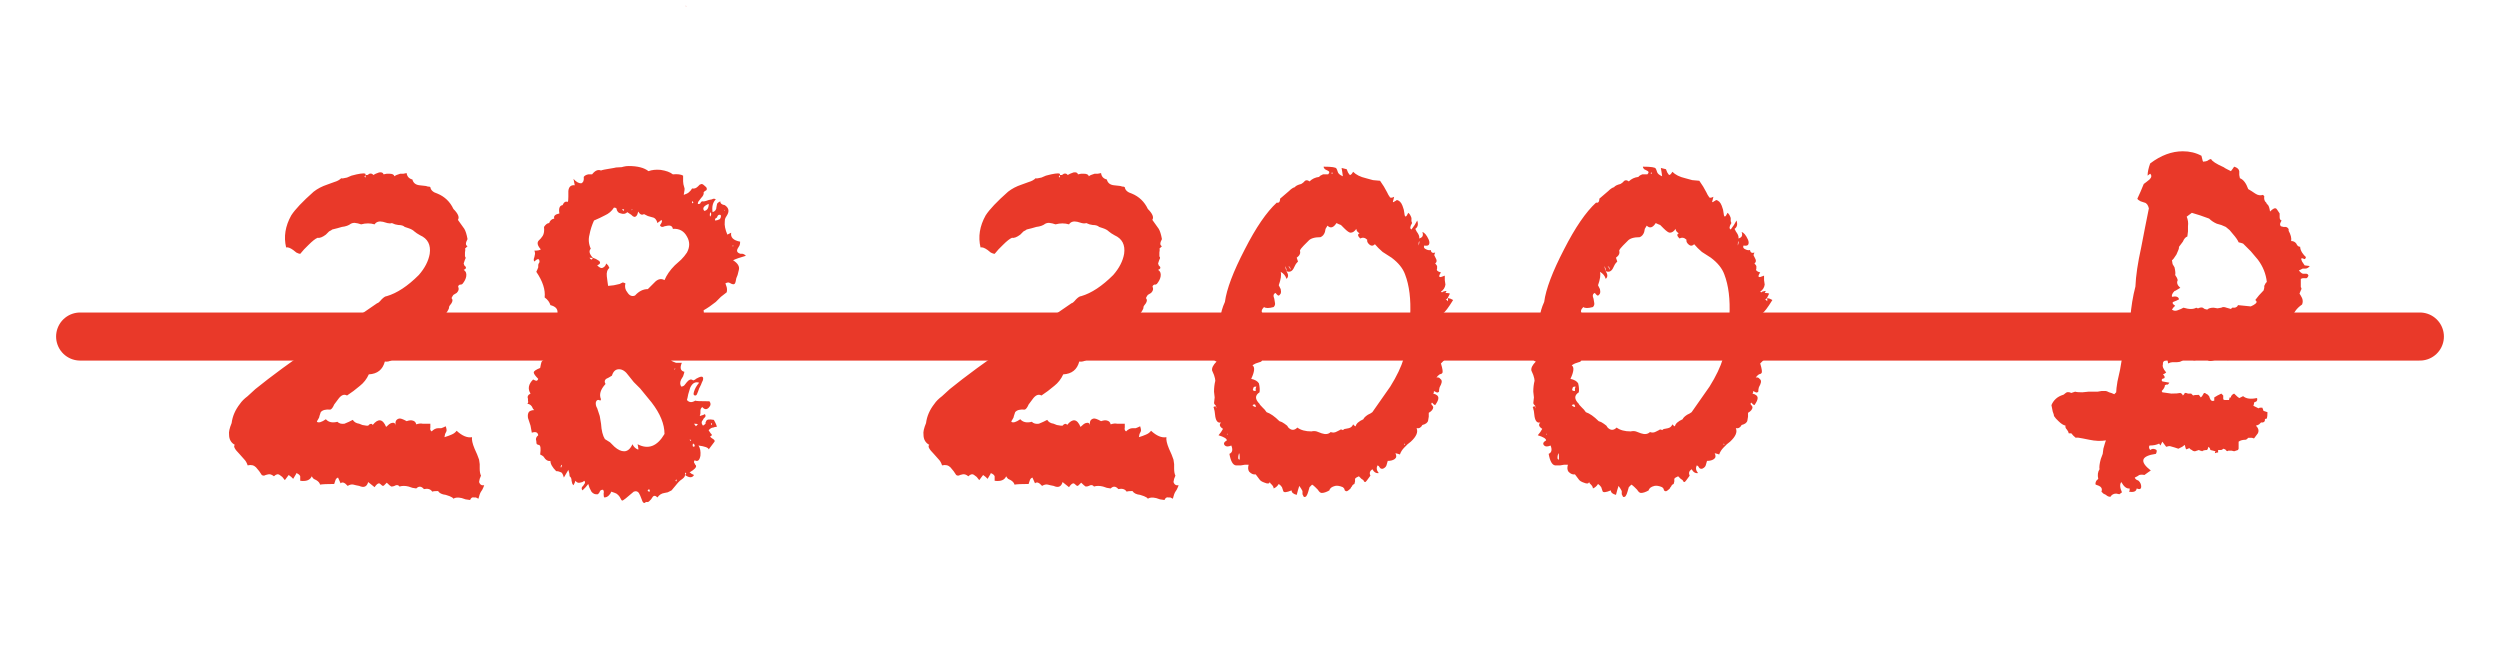 <?xml version="1.0" encoding="UTF-8"?> <svg xmlns="http://www.w3.org/2000/svg" width="156" height="41" viewBox="0 0 156 41" fill="none"><path d="M14.294 27.12C14.268 26.96 14.321 26.72 14.454 26.4C14.508 25.973 14.681 25.573 14.974 25.2C15.081 25.04 15.241 24.88 15.454 24.72L15.934 24.28C16.921 23.48 18.174 22.56 19.694 21.52L21.614 20.24C22.361 19.733 23.001 19.293 23.534 18.92C23.588 18.92 23.681 18.84 23.814 18.68C23.948 18.547 24.054 18.48 24.134 18.48C24.774 18.293 25.441 17.853 26.134 17.16C26.508 16.733 26.734 16.293 26.814 15.84C26.894 15.28 26.694 14.893 26.214 14.68L26.014 14.56L25.854 14.44C25.774 14.36 25.654 14.293 25.494 14.24L25.374 14.2L25.254 14.16C25.174 14.08 25.041 14.04 24.854 14.04L24.654 14L24.454 13.92C24.374 13.947 24.281 13.947 24.174 13.92L23.894 13.84C23.654 13.787 23.481 13.84 23.374 14C23.108 13.92 22.828 13.92 22.534 14C22.374 13.947 22.268 13.92 22.214 13.92C22.108 13.893 22.001 13.907 21.894 13.96C21.761 14.067 21.574 14.133 21.334 14.16L21.054 14.24L20.734 14.32C20.708 14.347 20.641 14.387 20.534 14.44L20.334 14.64C20.121 14.8 19.948 14.867 19.814 14.84C19.681 14.893 19.494 15.04 19.254 15.28L18.974 15.56L18.734 15.84C18.681 15.84 18.601 15.813 18.494 15.76L18.294 15.6C18.108 15.467 17.961 15.413 17.854 15.44C17.694 14.773 17.801 14.107 18.174 13.44C18.414 13.067 18.881 12.573 19.574 11.96C19.814 11.773 20.094 11.627 20.414 11.52L20.854 11.36C21.041 11.307 21.188 11.227 21.294 11.12C21.321 11.147 21.441 11.133 21.654 11.08L21.934 10.96L22.254 10.88C22.628 10.8 22.814 10.8 22.814 10.88C22.814 10.933 22.788 10.987 22.734 11.04C22.761 11.04 22.788 11.053 22.814 11.08V10.92H22.934L23.054 10.84C23.161 10.813 23.241 10.84 23.294 10.92C23.374 10.867 23.494 10.813 23.654 10.76C23.814 10.733 23.908 10.773 23.934 10.88L24.134 10.84H24.294C24.481 10.84 24.588 10.893 24.614 11C24.668 10.947 24.788 10.893 24.974 10.84H25.174L25.374 10.8C25.401 11.013 25.521 11.147 25.734 11.2C25.788 11.413 25.934 11.533 26.174 11.56L26.534 11.6C26.561 11.6 26.614 11.613 26.694 11.64C26.774 11.64 26.828 11.653 26.854 11.68C26.881 11.867 27.028 12 27.294 12.08C27.748 12.267 28.081 12.587 28.294 13.04C28.588 13.333 28.681 13.56 28.574 13.72L28.774 14L28.974 14.28C29.054 14.413 29.121 14.627 29.174 14.92C29.041 15.16 29.041 15.307 29.174 15.36L29.094 15.44L29.014 15.52C29.041 15.547 29.041 15.627 29.014 15.76V16C29.068 16.053 29.068 16.12 29.014 16.2L28.974 16.32L28.934 16.44L28.974 16.56L29.054 16.64C29.108 16.72 29.068 16.787 28.934 16.84C29.068 16.92 29.121 17.053 29.094 17.24C29.068 17.4 28.988 17.56 28.854 17.72L28.774 17.76H28.694C28.588 17.813 28.561 17.88 28.614 17.96C28.641 18.067 28.601 18.173 28.494 18.28L28.294 18.4C28.268 18.427 28.228 18.493 28.174 18.6C28.254 18.68 28.254 18.787 28.174 18.92L28.054 19.08C28.028 19.107 28.014 19.16 28.014 19.24C27.908 19.507 27.668 19.787 27.294 20.08L26.854 20.44C26.748 20.52 26.614 20.667 26.454 20.88C26.321 20.907 26.148 21.027 25.934 21.24L25.694 21.48C25.641 21.533 25.548 21.587 25.414 21.64C25.148 21.667 24.988 21.84 24.934 22.16L24.694 22.28L24.494 22.44C24.334 22.547 24.174 22.587 24.014 22.56C23.881 23.067 23.548 23.333 23.014 23.36C22.881 23.653 22.694 23.893 22.454 24.08L22.054 24.4L21.654 24.68C21.468 24.573 21.281 24.653 21.094 24.92L20.854 25.24C20.774 25.427 20.694 25.533 20.614 25.56C20.321 25.533 20.121 25.587 20.014 25.72L19.974 25.84L19.934 25.96C19.934 26.013 19.908 26.08 19.854 26.16C19.801 26.24 19.774 26.293 19.774 26.32C19.881 26.4 20.068 26.347 20.334 26.16C20.494 26.347 20.734 26.4 21.054 26.32C21.161 26.427 21.308 26.467 21.494 26.44L21.774 26.32L22.014 26.2C22.094 26.333 22.228 26.413 22.414 26.44L22.614 26.52L22.854 26.56H22.974L23.054 26.48C23.161 26.427 23.228 26.44 23.254 26.52C23.601 26.093 23.881 26.133 24.094 26.64C24.228 26.507 24.334 26.427 24.414 26.4C24.574 26.347 24.668 26.4 24.694 26.56C24.641 26.32 24.708 26.173 24.894 26.12C24.974 26.093 25.134 26.147 25.374 26.28C25.534 26.227 25.654 26.213 25.734 26.24C25.868 26.267 25.948 26.347 25.974 26.48C26.134 26.427 26.268 26.413 26.374 26.44H26.854V26.68C26.828 26.787 26.854 26.867 26.934 26.92C27.068 26.787 27.201 26.72 27.334 26.72H27.534C27.614 26.693 27.708 26.653 27.814 26.6C27.868 26.76 27.881 26.867 27.854 26.92L27.774 27.08L27.734 27.28L27.974 27.2L28.174 27.12C28.308 27.067 28.414 26.987 28.494 26.88C28.841 27.2 29.161 27.333 29.454 27.28C29.428 27.44 29.481 27.68 29.614 28L29.774 28.36L29.894 28.68L29.934 28.96V29.24C29.934 29.427 29.961 29.573 30.014 29.68L29.934 29.88L29.894 30.08C29.948 30.24 30.054 30.307 30.214 30.28C30.188 30.36 30.148 30.453 30.094 30.56L30.014 30.68C29.961 30.76 29.908 30.907 29.854 31.12L29.694 31.04H29.574C29.468 31.013 29.388 31.067 29.334 31.2L29.054 31.16L28.814 31.08C28.574 31.027 28.401 31.04 28.294 31.12C28.268 31.067 28.188 31.013 28.054 30.96L27.814 30.88C27.574 30.853 27.414 30.773 27.334 30.64C27.148 30.64 27.028 30.653 26.974 30.68C26.868 30.52 26.694 30.467 26.454 30.52C26.294 30.333 26.134 30.32 25.974 30.48L25.734 30.44L25.494 30.36C25.281 30.307 25.094 30.307 24.934 30.36C24.854 30.253 24.748 30.24 24.614 30.32C24.561 30.347 24.494 30.36 24.414 30.36C24.361 30.333 24.268 30.253 24.134 30.12L23.974 30.28C23.948 30.307 23.921 30.32 23.894 30.32C23.868 30.32 23.828 30.293 23.774 30.24C23.721 30.187 23.681 30.16 23.654 30.16C23.574 30.16 23.481 30.24 23.374 30.4L23.174 30.24L22.974 30.08C22.894 30.373 22.708 30.453 22.414 30.32L22.214 30.28L22.054 30.24C21.948 30.213 21.828 30.24 21.694 30.32C21.508 30.107 21.361 30.053 21.254 30.16C21.174 29.973 21.121 29.853 21.094 29.8C21.014 29.827 20.961 29.88 20.934 29.96L20.894 30.08L20.854 30.2C20.428 30.2 20.134 30.213 19.974 30.24C19.948 30.133 19.868 30.04 19.734 29.96L19.574 29.88C19.521 29.827 19.481 29.773 19.454 29.72C19.348 29.96 19.108 30.053 18.734 30V29.72C18.708 29.64 18.628 29.573 18.494 29.52C18.494 29.547 18.468 29.6 18.414 29.68C18.361 29.76 18.321 29.827 18.294 29.88L18.174 29.76L18.014 29.64L17.774 29.96L17.614 29.76L17.454 29.64C17.348 29.56 17.228 29.587 17.094 29.72C16.961 29.613 16.841 29.573 16.734 29.6L16.574 29.64C16.494 29.693 16.414 29.693 16.334 29.64L16.174 29.4L15.974 29.16C15.841 29.027 15.668 28.987 15.454 29.04C15.401 28.88 15.334 28.76 15.254 28.68L14.934 28.32C14.641 28.027 14.548 27.84 14.654 27.76C14.414 27.627 14.294 27.413 14.294 27.12ZM33.105 26.56L33.026 26.32L32.946 26.08C32.919 25.893 32.946 25.76 33.026 25.68C33.132 25.6 33.279 25.573 33.465 25.6C33.439 25.6 33.399 25.6 33.346 25.6C33.319 25.573 33.292 25.547 33.266 25.52L33.185 25.36C33.105 25.253 33.012 25.2 32.906 25.2C32.959 25.147 32.972 25.08 32.946 25V24.88C32.892 24.747 32.946 24.64 33.105 24.56C32.919 24.267 32.972 23.973 33.266 23.68C33.372 23.733 33.439 23.76 33.465 23.76C33.519 23.76 33.559 23.72 33.586 23.64C33.399 23.453 33.306 23.32 33.306 23.24C33.306 23.16 33.439 23.067 33.706 22.96L33.745 22.76L33.785 22.6C33.812 22.52 33.906 22.453 34.066 22.4C34.279 22.347 34.359 22.2 34.306 21.96C34.626 21.827 34.825 21.653 34.906 21.44C34.932 21.547 34.972 21.6 35.026 21.6C35.052 21.6 35.092 21.573 35.145 21.52C35.199 21.467 35.225 21.413 35.225 21.36C35.279 21.227 35.279 21.147 35.225 21.12C35.279 21.093 35.346 21.067 35.425 21.04C35.532 20.987 35.599 20.96 35.626 20.96C35.785 20.853 35.892 20.773 35.946 20.72C36.105 20.533 36.012 20.347 35.666 20.16L35.425 20L35.225 19.8C35.066 19.64 34.919 19.547 34.785 19.52C34.812 19.28 34.666 19.12 34.346 19.04C34.292 18.853 34.172 18.693 33.986 18.56C34.039 18.08 33.865 17.547 33.465 16.96C33.519 16.853 33.559 16.76 33.586 16.68C33.586 16.653 33.586 16.6 33.586 16.52C33.612 16.44 33.639 16.387 33.666 16.36C33.666 16.12 33.559 16.107 33.346 16.32C33.292 16.267 33.292 16.173 33.346 16.04L33.386 15.84C33.386 15.76 33.372 15.693 33.346 15.64C33.559 15.64 33.692 15.613 33.745 15.56C33.532 15.32 33.492 15.133 33.626 15L33.745 14.88L33.865 14.72C33.946 14.587 33.972 14.4 33.946 14.16C34.052 14 34.159 13.92 34.266 13.92C34.319 13.76 34.425 13.667 34.586 13.64C34.532 13.48 34.639 13.373 34.906 13.32C34.852 13 34.919 12.827 35.105 12.8C35.185 12.613 35.292 12.547 35.425 12.6C35.452 12.573 35.465 12.467 35.465 12.28V11.92C35.492 11.653 35.626 11.533 35.865 11.56L35.825 11.36L35.785 11.16C35.946 11.347 36.105 11.44 36.266 11.44C36.399 11.387 36.452 11.253 36.425 11.04C36.479 10.96 36.572 10.907 36.706 10.88H36.946C37.132 10.64 37.319 10.56 37.505 10.64C37.532 10.613 37.799 10.56 38.306 10.48C38.386 10.453 38.492 10.44 38.626 10.44C38.759 10.44 38.852 10.427 38.906 10.4C39.012 10.373 39.119 10.36 39.225 10.36C39.785 10.36 40.199 10.467 40.465 10.68C40.679 10.6 40.932 10.573 41.225 10.6C41.572 10.653 41.825 10.747 41.986 10.88C42.279 10.853 42.492 10.88 42.626 10.96V11.32C42.626 11.427 42.652 11.56 42.706 11.72C42.732 11.747 42.719 11.893 42.666 12.16C42.825 12.107 42.932 12.053 42.986 12L43.105 11.88L43.185 11.76C43.319 11.787 43.439 11.747 43.545 11.64L43.666 11.52L43.785 11.48C43.839 11.48 43.932 11.547 44.066 11.68C44.119 11.76 44.119 11.827 44.066 11.88L43.986 11.92L43.906 12C43.932 12.107 43.879 12.227 43.745 12.36L43.626 12.52C43.572 12.573 43.545 12.64 43.545 12.72C43.599 12.747 43.652 12.733 43.706 12.68L43.745 12.6L43.825 12.56C43.879 12.587 44.012 12.56 44.225 12.48L44.425 12.44C44.505 12.387 44.586 12.387 44.666 12.44C44.479 12.627 44.412 12.893 44.465 13.24C44.626 13.187 44.706 13.08 44.706 12.92L44.745 12.72C44.772 12.667 44.839 12.613 44.946 12.56C44.946 12.693 45.039 12.773 45.225 12.8C45.465 12.96 45.519 13.16 45.386 13.4L45.266 13.6C45.239 13.653 45.225 13.733 45.225 13.84C45.199 14.053 45.252 14.32 45.386 14.64L45.626 14.52C45.572 14.813 45.759 15 46.185 15.08C46.185 15.187 46.172 15.267 46.145 15.32L46.026 15.52C45.946 15.68 46.012 15.787 46.225 15.84C46.332 15.813 46.439 15.853 46.545 15.96C46.172 16.067 45.906 16.16 45.745 16.24C46.039 16.427 46.159 16.627 46.105 16.84L46.026 17.16L45.946 17.36L45.906 17.56C45.879 17.72 45.799 17.773 45.666 17.72L45.586 17.68L45.505 17.64C45.452 17.613 45.372 17.627 45.266 17.68L45.306 17.8L45.346 17.92C45.372 18.027 45.372 18.133 45.346 18.24L44.986 18.52L44.666 18.84C44.399 19.053 44.145 19.227 43.906 19.36C43.932 19.52 43.932 19.64 43.906 19.72C43.825 19.8 43.706 19.787 43.545 19.68C43.492 19.893 43.239 20 42.785 20C42.812 20.16 42.759 20.307 42.626 20.44L42.465 20.6L42.306 20.8H42.225L42.105 20.84C41.999 20.893 41.932 20.933 41.906 20.96L41.785 21L41.666 21.04C41.479 21.12 41.412 21.187 41.465 21.24C41.519 21.293 41.626 21.307 41.785 21.28C41.839 21.333 41.852 21.4 41.825 21.48L41.785 21.68C41.759 21.867 41.799 21.973 41.906 22C42.012 21.867 42.119 21.853 42.225 21.96L42.306 22L42.425 22.04C42.505 22.04 42.586 22 42.666 21.92C42.719 22.187 42.652 22.333 42.465 22.36L42.185 22.4L41.865 22.48C41.919 22.533 42.026 22.587 42.185 22.64H42.545C42.412 22.96 42.465 23.147 42.706 23.2C42.706 23.227 42.679 23.32 42.626 23.48L42.505 23.68C42.425 23.84 42.425 23.987 42.505 24.12C42.586 24.12 42.652 24.093 42.706 24.04L42.865 23.84C42.999 23.68 43.119 23.64 43.225 23.72C43.252 23.747 43.306 23.733 43.386 23.68L43.425 23.64L43.505 23.6C43.799 23.44 43.919 23.48 43.865 23.72C43.812 23.827 43.772 23.92 43.745 24L43.666 24.16L43.626 24.24C43.572 24.4 43.532 24.507 43.505 24.56C43.479 24.64 43.439 24.68 43.386 24.68C43.279 24.68 43.252 24.6 43.306 24.44C43.359 24.253 43.465 24.067 43.626 23.88C43.386 23.8 43.199 23.907 43.066 24.2C43.012 24.36 42.972 24.493 42.946 24.6L42.906 24.8L42.865 24.96C42.999 25.12 43.172 25.133 43.386 25C43.412 25.027 43.706 25.04 44.266 25.04C44.372 25.173 44.359 25.307 44.225 25.44C44.092 25.573 43.959 25.56 43.825 25.4C43.745 25.453 43.706 25.533 43.706 25.64V25.8L43.666 25.96C43.852 25.907 43.959 25.867 43.986 25.84C44.039 25.92 44.039 25.987 43.986 26.04L43.906 26.12L43.865 26.2C43.759 26.307 43.759 26.427 43.865 26.56C43.919 26.533 43.972 26.493 44.026 26.44V26.36L44.066 26.28C44.092 26.173 44.252 26.147 44.545 26.2C44.706 26.493 44.759 26.64 44.706 26.64H44.626L44.505 26.68C44.425 26.68 44.346 26.72 44.266 26.8C44.212 26.827 44.212 26.867 44.266 26.92L44.346 27.04C44.452 27.12 44.439 27.187 44.306 27.24L44.386 27.32L44.505 27.4C44.586 27.453 44.612 27.507 44.586 27.56L44.225 28.04C44.199 27.933 43.986 27.853 43.586 27.8C43.692 27.96 43.732 28.173 43.706 28.44C43.652 28.733 43.532 28.827 43.346 28.72C43.292 28.8 43.292 28.867 43.346 28.92L43.386 29L43.425 29.04C43.479 29.147 43.346 29.293 43.026 29.48C43.052 29.48 43.092 29.507 43.145 29.56C43.199 29.587 43.252 29.613 43.306 29.64C43.199 29.827 43.012 29.827 42.745 29.64C42.745 29.72 42.692 29.8 42.586 29.88L42.425 30L42.306 30.12L41.906 30.6L41.666 30.72L41.465 30.76C41.279 30.787 41.132 30.88 41.026 31.04C40.892 30.907 40.785 30.907 40.706 31.04L40.626 31.16L40.545 31.24C40.492 31.32 40.412 31.347 40.306 31.32C40.199 31.453 40.105 31.387 40.026 31.12L39.946 30.92L39.865 30.76C39.785 30.653 39.679 30.627 39.545 30.68C39.119 31.053 38.879 31.24 38.825 31.24C38.799 31.24 38.745 31.16 38.666 31C38.612 30.92 38.545 30.853 38.465 30.8C38.412 30.773 38.306 30.733 38.145 30.68C38.119 30.76 38.066 30.84 37.986 30.92C37.906 31 37.812 31.04 37.706 31.04C37.679 31.013 37.666 30.933 37.666 30.8C37.692 30.693 37.679 30.613 37.626 30.56C37.519 30.56 37.452 30.6 37.425 30.68L37.386 30.76L37.306 30.84C37.145 30.867 37.012 30.813 36.906 30.68L36.785 30.44L36.706 30.2L36.545 30.4L36.346 30.6C36.266 30.493 36.279 30.4 36.386 30.32L36.465 30.2C36.519 30.147 36.519 30.08 36.465 30L36.346 30.08L36.185 30.12C36.079 30.147 35.986 30.107 35.906 30L35.865 30.12L35.785 30.28C35.732 30.227 35.706 30.187 35.706 30.16L35.666 30C35.666 29.867 35.626 29.773 35.545 29.72C35.545 29.613 35.519 29.48 35.465 29.32L35.185 29.8C35.132 29.613 35.079 29.507 35.026 29.48C34.919 29.427 34.812 29.4 34.706 29.4C34.465 29.16 34.346 28.947 34.346 28.76C34.239 28.787 34.132 28.747 34.026 28.64L33.906 28.48C33.879 28.453 33.812 28.413 33.706 28.36C33.759 27.987 33.732 27.787 33.626 27.76H33.586L33.505 27.72C33.479 27.693 33.465 27.627 33.465 27.52C33.412 27.387 33.452 27.267 33.586 27.16C33.559 26.973 33.425 26.92 33.185 27C33.185 26.973 33.159 26.827 33.105 26.56ZM36.785 14.64C36.706 14.933 36.732 15.227 36.865 15.52C36.732 15.653 36.772 15.84 36.986 16.08L37.185 16.16L37.386 16.28C37.492 16.387 37.452 16.48 37.266 16.56C37.399 16.693 37.505 16.747 37.586 16.72C37.719 16.667 37.799 16.573 37.825 16.44L37.946 16.56L38.026 16.72C37.892 16.827 37.839 17 37.865 17.24L37.906 17.56L37.946 17.84L38.306 17.8L38.666 17.72L38.745 17.68L38.825 17.64C38.852 17.613 38.919 17.627 39.026 17.68C38.972 17.893 39.012 18.08 39.145 18.24C39.279 18.453 39.439 18.52 39.626 18.44C39.865 18.173 40.132 18.04 40.425 18.04L40.666 17.8L40.906 17.56C41.092 17.4 41.279 17.373 41.465 17.48C41.599 17.16 41.812 16.853 42.105 16.56L42.505 16.2C42.639 16.067 42.759 15.92 42.865 15.76C43.052 15.413 43.052 15.08 42.865 14.76C42.679 14.413 42.386 14.253 41.986 14.28C41.959 14.12 41.852 14.053 41.666 14.08L41.465 14.12C41.359 14.173 41.279 14.173 41.225 14.12C41.172 14.067 41.172 14.027 41.225 14L41.266 13.92C41.319 13.84 41.319 13.773 41.266 13.72L41.185 13.8C41.132 13.827 41.079 13.867 41.026 13.92C40.972 13.707 40.865 13.587 40.706 13.56L40.425 13.48L40.185 13.36C40.052 13.44 39.932 13.387 39.825 13.2C39.799 13.333 39.759 13.427 39.706 13.48C39.652 13.533 39.599 13.547 39.545 13.52C39.519 13.52 39.465 13.48 39.386 13.4L39.266 13.32L39.145 13.24C39.039 13.347 38.906 13.373 38.745 13.32C38.586 13.293 38.492 13.187 38.465 13L38.386 12.96H38.306C38.172 13.173 37.986 13.333 37.745 13.44L37.425 13.6L37.066 13.76C36.932 14.053 36.839 14.347 36.785 14.64ZM37.185 25.08C37.159 25.213 37.185 25.347 37.266 25.48L37.425 25.96L37.505 26.44C37.532 26.867 37.612 27.187 37.745 27.4L38.066 27.6L38.346 27.88C38.559 28.067 38.759 28.16 38.946 28.16C39.159 28.16 39.332 28.013 39.465 27.72C39.545 27.88 39.652 27.987 39.785 28.04C39.839 28.067 39.852 28.04 39.825 27.96C39.825 27.907 39.812 27.827 39.785 27.72C40.452 28.067 41.012 27.853 41.465 27.08C41.465 26.467 41.199 25.813 40.666 25.12C40.292 24.667 40.052 24.373 39.946 24.24L39.545 23.84L39.225 23.44C39.039 23.173 38.839 23.04 38.626 23.04C38.412 23.04 38.266 23.173 38.185 23.44L37.986 23.56L37.825 23.64C37.719 23.72 37.706 23.827 37.785 23.96C37.465 24.307 37.372 24.627 37.505 24.92C37.479 24.947 37.465 24.973 37.465 25C37.332 24.92 37.239 24.947 37.185 25.08ZM44.745 13.56L44.706 13.6H44.666C44.612 13.68 44.599 13.733 44.626 13.76C44.706 13.76 44.799 13.733 44.906 13.68C44.959 13.627 44.986 13.56 44.986 13.48C44.986 13.427 44.959 13.4 44.906 13.4C44.825 13.4 44.772 13.453 44.745 13.56ZM43.946 13.16C44.132 13.133 44.225 12.987 44.225 12.72C43.906 12.853 43.812 13 43.946 13.16ZM43.225 27.76V27.84C43.252 27.867 43.279 27.88 43.306 27.88L43.346 27.84V27.76L43.266 27.68C43.239 27.68 43.225 27.707 43.225 27.76ZM44.306 13.52C44.386 13.44 44.399 13.347 44.346 13.24C44.292 13.293 44.279 13.387 44.306 13.52ZM43.306 26.44C43.332 26.467 43.372 26.52 43.425 26.6L43.545 26.48C43.519 26.453 43.439 26.44 43.306 26.44ZM35.026 29L34.986 29.12V29.16H35.026L35.066 29.04L35.026 29ZM40.505 30.52C40.425 30.573 40.399 30.613 40.425 30.64C40.452 30.667 40.492 30.68 40.545 30.68V30.6L40.505 30.52ZM36.986 16.12C36.959 16.093 36.892 16.08 36.785 16.08C36.865 16.213 36.932 16.227 36.986 16.12ZM34.586 22.24C34.559 22.16 34.519 22.147 34.465 22.2C34.465 22.253 34.505 22.267 34.586 22.24ZM38.865 13.04L38.825 13.08L38.906 13.16C38.932 13.133 38.946 13.107 38.946 13.08L38.865 13.04ZM43.225 12.6V12.56C43.199 12.533 43.185 12.547 43.185 12.6V12.68C43.239 12.68 43.266 12.667 43.266 12.64L43.225 12.6ZM44.425 26.48V26.4C44.372 26.4 44.359 26.44 44.386 26.52C44.412 26.52 44.425 26.507 44.425 26.48ZM42.745 29.48V29.64L42.785 29.6L42.825 29.56L42.745 29.48ZM42.185 30.04C42.212 30.04 42.225 30 42.225 29.92C42.145 29.947 42.132 29.987 42.185 30.04ZM43.105 27.44H43.026L43.105 27.52C43.132 27.493 43.132 27.467 43.105 27.44ZM45.666 15.36H45.785L45.745 15.32L45.666 15.36ZM42.145 23H42.105C42.105 23 42.092 23.013 42.066 23.04C42.092 23.067 42.119 23.053 42.145 23ZM45.225 13.12V13.08L45.185 13.16C45.212 13.16 45.225 13.147 45.225 13.12ZM39.425 13.08C39.399 13.08 39.399 13.093 39.425 13.12L39.465 13.08C39.439 13.053 39.425 13.053 39.425 13.08ZM42.825 0.4C42.825 0.373 42.812 0.36 42.785 0.36C42.785 0.387 42.799 0.4 42.825 0.4ZM57.626 27.12C57.599 26.96 57.652 26.72 57.785 26.4C57.839 25.973 58.012 25.573 58.306 25.2C58.412 25.04 58.572 24.88 58.785 24.72L59.266 24.28C60.252 23.48 61.505 22.56 63.026 21.52L64.945 20.24C65.692 19.733 66.332 19.293 66.865 18.92C66.919 18.92 67.012 18.84 67.145 18.68C67.279 18.547 67.385 18.48 67.466 18.48C68.106 18.293 68.772 17.853 69.466 17.16C69.839 16.733 70.066 16.293 70.145 15.84C70.225 15.28 70.025 14.893 69.546 14.68L69.346 14.56L69.186 14.44C69.106 14.36 68.986 14.293 68.826 14.24L68.706 14.2L68.585 14.16C68.505 14.08 68.372 14.04 68.186 14.04L67.986 14L67.785 13.92C67.706 13.947 67.612 13.947 67.505 13.92L67.225 13.84C66.986 13.787 66.812 13.84 66.706 14C66.439 13.92 66.159 13.92 65.865 14C65.706 13.947 65.599 13.92 65.546 13.92C65.439 13.893 65.332 13.907 65.225 13.96C65.092 14.067 64.906 14.133 64.665 14.16L64.385 14.24L64.066 14.32C64.039 14.347 63.972 14.387 63.865 14.44L63.666 14.64C63.452 14.8 63.279 14.867 63.145 14.84C63.012 14.893 62.825 15.04 62.586 15.28L62.306 15.56L62.066 15.84C62.012 15.84 61.932 15.813 61.825 15.76L61.626 15.6C61.439 15.467 61.292 15.413 61.185 15.44C61.026 14.773 61.132 14.107 61.505 13.44C61.745 13.067 62.212 12.573 62.906 11.96C63.145 11.773 63.425 11.627 63.745 11.52L64.186 11.36C64.372 11.307 64.519 11.227 64.626 11.12C64.652 11.147 64.772 11.133 64.986 11.08L65.266 10.96L65.585 10.88C65.959 10.8 66.145 10.8 66.145 10.88C66.145 10.933 66.119 10.987 66.066 11.04C66.092 11.04 66.119 11.053 66.145 11.08V10.92H66.266L66.385 10.84C66.492 10.813 66.572 10.84 66.626 10.92C66.706 10.867 66.826 10.813 66.986 10.76C67.145 10.733 67.239 10.773 67.266 10.88L67.466 10.84H67.626C67.812 10.84 67.919 10.893 67.945 11C67.999 10.947 68.119 10.893 68.305 10.84H68.505L68.706 10.8C68.732 11.013 68.852 11.147 69.066 11.2C69.119 11.413 69.266 11.533 69.505 11.56L69.865 11.6C69.892 11.6 69.945 11.613 70.025 11.64C70.106 11.64 70.159 11.653 70.186 11.68C70.212 11.867 70.359 12 70.626 12.08C71.079 12.267 71.412 12.587 71.626 13.04C71.919 13.333 72.012 13.56 71.906 13.72L72.106 14L72.305 14.28C72.385 14.413 72.452 14.627 72.505 14.92C72.372 15.16 72.372 15.307 72.505 15.36L72.425 15.44L72.346 15.52C72.372 15.547 72.372 15.627 72.346 15.76V16C72.399 16.053 72.399 16.12 72.346 16.2L72.305 16.32L72.266 16.44L72.305 16.56L72.385 16.64C72.439 16.72 72.399 16.787 72.266 16.84C72.399 16.92 72.452 17.053 72.425 17.24C72.399 17.4 72.319 17.56 72.186 17.72L72.106 17.76H72.025C71.919 17.813 71.892 17.88 71.945 17.96C71.972 18.067 71.932 18.173 71.826 18.28L71.626 18.4C71.599 18.427 71.559 18.493 71.505 18.6C71.585 18.68 71.585 18.787 71.505 18.92L71.385 19.08C71.359 19.107 71.346 19.16 71.346 19.24C71.239 19.507 70.999 19.787 70.626 20.08L70.186 20.44C70.079 20.52 69.945 20.667 69.785 20.88C69.652 20.907 69.479 21.027 69.266 21.24L69.025 21.48C68.972 21.533 68.879 21.587 68.746 21.64C68.479 21.667 68.319 21.84 68.266 22.16L68.025 22.28L67.826 22.44C67.665 22.547 67.505 22.587 67.346 22.56C67.212 23.067 66.879 23.333 66.346 23.36C66.212 23.653 66.025 23.893 65.785 24.08L65.385 24.4L64.986 24.68C64.799 24.573 64.612 24.653 64.425 24.92L64.186 25.24C64.106 25.427 64.025 25.533 63.946 25.56C63.652 25.533 63.452 25.587 63.346 25.72L63.306 25.84L63.266 25.96C63.266 26.013 63.239 26.08 63.185 26.16C63.132 26.24 63.105 26.293 63.105 26.32C63.212 26.4 63.399 26.347 63.666 26.16C63.825 26.347 64.066 26.4 64.385 26.32C64.492 26.427 64.639 26.467 64.826 26.44L65.106 26.32L65.346 26.2C65.425 26.333 65.559 26.413 65.746 26.44L65.945 26.52L66.186 26.56H66.305L66.385 26.48C66.492 26.427 66.559 26.44 66.585 26.52C66.932 26.093 67.212 26.133 67.425 26.64C67.559 26.507 67.665 26.427 67.746 26.4C67.906 26.347 67.999 26.4 68.025 26.56C67.972 26.32 68.039 26.173 68.225 26.12C68.305 26.093 68.466 26.147 68.706 26.28C68.865 26.227 68.986 26.213 69.066 26.24C69.199 26.267 69.279 26.347 69.305 26.48C69.466 26.427 69.599 26.413 69.706 26.44H70.186V26.68C70.159 26.787 70.186 26.867 70.266 26.92C70.399 26.787 70.532 26.72 70.665 26.72H70.865C70.945 26.693 71.039 26.653 71.145 26.6C71.199 26.76 71.212 26.867 71.186 26.92L71.106 27.08L71.066 27.28L71.305 27.2L71.505 27.12C71.639 27.067 71.746 26.987 71.826 26.88C72.172 27.2 72.492 27.333 72.785 27.28C72.759 27.44 72.812 27.68 72.945 28L73.106 28.36L73.225 28.68L73.266 28.96V29.24C73.266 29.427 73.292 29.573 73.346 29.68L73.266 29.88L73.225 30.08C73.279 30.24 73.385 30.307 73.546 30.28C73.519 30.36 73.479 30.453 73.425 30.56L73.346 30.68C73.292 30.76 73.239 30.907 73.186 31.12L73.025 31.04H72.906C72.799 31.013 72.719 31.067 72.665 31.2L72.385 31.16L72.145 31.08C71.906 31.027 71.732 31.04 71.626 31.12C71.599 31.067 71.519 31.013 71.385 30.96L71.145 30.88C70.906 30.853 70.746 30.773 70.665 30.64C70.479 30.64 70.359 30.653 70.305 30.68C70.199 30.52 70.025 30.467 69.785 30.52C69.626 30.333 69.466 30.32 69.305 30.48L69.066 30.44L68.826 30.36C68.612 30.307 68.425 30.307 68.266 30.36C68.186 30.253 68.079 30.24 67.945 30.32C67.892 30.347 67.826 30.36 67.746 30.36C67.692 30.333 67.599 30.253 67.466 30.12L67.305 30.28C67.279 30.307 67.252 30.32 67.225 30.32C67.199 30.32 67.159 30.293 67.106 30.24C67.052 30.187 67.012 30.16 66.986 30.16C66.906 30.16 66.812 30.24 66.706 30.4L66.505 30.24L66.305 30.08C66.225 30.373 66.039 30.453 65.746 30.32L65.546 30.28L65.385 30.24C65.279 30.213 65.159 30.24 65.025 30.32C64.839 30.107 64.692 30.053 64.585 30.16C64.505 29.973 64.452 29.853 64.425 29.8C64.346 29.827 64.292 29.88 64.266 29.96L64.225 30.08L64.186 30.2C63.759 30.2 63.465 30.213 63.306 30.24C63.279 30.133 63.199 30.04 63.066 29.96L62.906 29.88C62.852 29.827 62.812 29.773 62.785 29.72C62.679 29.96 62.439 30.053 62.066 30V29.72C62.039 29.64 61.959 29.573 61.825 29.52C61.825 29.547 61.799 29.6 61.745 29.68C61.692 29.76 61.652 29.827 61.626 29.88L61.505 29.76L61.346 29.64L61.105 29.96L60.946 29.76L60.785 29.64C60.679 29.56 60.559 29.587 60.425 29.72C60.292 29.613 60.172 29.573 60.066 29.6L59.906 29.64C59.825 29.693 59.745 29.693 59.666 29.64L59.505 29.4L59.306 29.16C59.172 29.027 58.999 28.987 58.785 29.04C58.732 28.88 58.666 28.76 58.586 28.68L58.266 28.32C57.972 28.027 57.879 27.84 57.986 27.76C57.745 27.627 57.626 27.413 57.626 27.12ZM75.755 23.4L75.635 23.12C75.608 22.96 75.701 22.773 75.915 22.56C75.755 22.533 75.701 22.36 75.755 22.04L75.795 21.68C75.822 21.6 75.835 21.507 75.835 21.4C75.781 21.187 75.822 20.92 75.955 20.6L76.075 20.24L76.155 19.84C76.181 19.52 76.275 19.187 76.435 18.84C76.541 18.04 76.955 16.947 77.675 15.56C78.368 14.2 79.035 13.227 79.675 12.64C79.728 12.667 79.781 12.653 79.835 12.6L79.875 12.48V12.4L80.155 12.16L80.435 11.92C80.568 11.787 80.688 11.707 80.795 11.68C80.848 11.6 80.981 11.533 81.195 11.48L81.315 11.4L81.435 11.28C81.515 11.227 81.608 11.24 81.715 11.32C81.875 11.16 82.075 11.067 82.315 11.04C82.341 10.987 82.421 10.933 82.555 10.88H82.875C82.981 10.773 82.968 10.693 82.835 10.64L82.675 10.56C82.621 10.507 82.595 10.453 82.595 10.4C83.102 10.4 83.368 10.44 83.395 10.52L83.435 10.6L83.475 10.72C83.501 10.827 83.608 10.92 83.795 11L83.755 10.72L83.715 10.48L84.035 10.56L84.115 10.76L84.195 10.88C84.248 10.96 84.328 10.907 84.435 10.72C84.621 10.907 84.888 11.04 85.235 11.12L85.675 11.24L86.115 11.28L86.355 11.64L86.555 12L86.635 12.16L86.715 12.28C86.742 12.36 86.835 12.36 86.995 12.28L86.955 12.44L86.915 12.6C86.942 12.627 86.981 12.613 87.035 12.56L87.115 12.52L87.155 12.48C87.315 12.507 87.435 12.627 87.515 12.84L87.595 13.08L87.635 13.32C87.662 13.587 87.742 13.573 87.875 13.28C87.955 13.333 88.022 13.44 88.075 13.6V13.8L88.115 13.92C87.981 14.133 87.968 14.267 88.075 14.32L88.275 14.04L88.435 13.76C88.515 14 88.475 14.173 88.315 14.28L88.395 14.44L88.475 14.56C88.555 14.693 88.582 14.8 88.555 14.88C88.768 14.827 88.835 14.693 88.755 14.48C88.888 14.507 89.022 14.667 89.155 14.96C89.208 15.093 89.208 15.2 89.155 15.28C89.102 15.333 89.008 15.347 88.875 15.32C88.822 15.427 88.862 15.507 88.995 15.56C89.102 15.613 89.195 15.627 89.275 15.6C89.302 15.76 89.395 15.813 89.555 15.76C89.501 15.867 89.488 15.933 89.515 15.96L89.595 16.12C89.675 16.253 89.662 16.36 89.555 16.44C89.608 16.493 89.648 16.547 89.675 16.6V16.76C89.621 16.867 89.701 16.947 89.915 17C89.808 17.16 89.781 17.253 89.835 17.28C89.862 17.307 89.968 17.28 90.155 17.2V17.48L90.195 17.76C90.168 17.947 90.075 18.093 89.915 18.2C89.968 18.253 90.008 18.253 90.035 18.2L90.195 18.16C90.275 18.133 90.275 18.173 90.195 18.28C90.328 18.28 90.421 18.293 90.475 18.32L90.355 18.56C90.302 18.667 90.248 18.693 90.195 18.64L90.275 18.72L90.355 18.8V18.6L90.515 18.64L90.675 18.72C90.382 19.2 90.168 19.48 90.035 19.56C90.382 19.693 90.448 19.96 90.235 20.36L90.155 20.4L90.075 20.44C90.022 20.547 90.008 20.627 90.035 20.68C90.195 20.653 90.328 20.707 90.435 20.84C90.488 21 90.501 21.147 90.475 21.28L89.875 21.64C89.901 21.667 89.928 21.68 89.955 21.68H90.035C90.115 21.627 90.168 21.613 90.195 21.64C90.248 21.667 90.261 21.72 90.235 21.8L90.155 22C90.102 22.08 90.102 22.147 90.155 22.2C90.181 22.253 90.168 22.347 90.115 22.48L89.915 22.68C90.022 23.027 90.048 23.227 89.995 23.28L89.955 23.32L89.835 23.36C89.755 23.413 89.688 23.48 89.635 23.56C89.742 23.533 89.822 23.56 89.875 23.64C89.955 23.693 89.981 23.773 89.955 23.88L89.915 24L89.835 24.16C89.808 24.24 89.795 24.333 89.795 24.44C89.742 24.493 89.688 24.507 89.635 24.48L89.555 24.44L89.475 24.4V24.48L89.435 24.56C89.648 24.613 89.755 24.707 89.755 24.84C89.755 24.947 89.688 25.093 89.555 25.28L89.475 25.24C89.421 25.187 89.382 25.147 89.355 25.12C89.302 25.173 89.302 25.227 89.355 25.28L89.395 25.32L89.435 25.4C89.435 25.533 89.341 25.653 89.155 25.76V26L89.115 26.24C89.088 26.373 88.968 26.467 88.755 26.52C88.675 26.68 88.555 26.747 88.395 26.72C88.501 26.96 88.382 27.24 88.035 27.56L87.835 27.72L87.635 27.92C87.501 28.053 87.408 28.2 87.355 28.36L87.235 28.32L87.075 28.28C87.155 28.44 87.141 28.56 87.035 28.64C86.928 28.72 86.781 28.76 86.595 28.76L86.515 29.04C86.488 29.12 86.421 29.187 86.315 29.24C86.235 29.267 86.168 29.253 86.115 29.2L86.035 29.08L85.955 29.04C85.875 29.2 85.901 29.36 86.035 29.52C85.875 29.547 85.742 29.467 85.635 29.28C85.475 29.387 85.435 29.52 85.515 29.68C85.328 29.947 85.222 30.08 85.195 30.08C85.141 30.08 85.102 30.04 85.075 29.96L84.955 29.88L84.795 29.72C84.662 29.773 84.582 29.827 84.555 29.88V30.04L84.515 30.2C84.435 30.227 84.382 30.28 84.355 30.36L84.315 30.4L84.275 30.48C84.195 30.56 84.128 30.613 84.075 30.64C84.022 30.667 83.968 30.653 83.915 30.6L83.875 30.48L83.795 30.4C83.608 30.32 83.448 30.293 83.315 30.32C83.102 30.373 82.981 30.467 82.955 30.6C82.768 30.707 82.608 30.76 82.475 30.76C82.395 30.76 82.315 30.693 82.235 30.56L82.075 30.4C81.995 30.32 81.928 30.267 81.875 30.24L81.715 30.4L81.635 30.68C81.608 30.787 81.568 30.88 81.515 30.96C81.462 31.013 81.408 31.027 81.355 31L81.275 30.84V30.64C81.222 30.533 81.155 30.427 81.075 30.32C81.022 30.48 80.968 30.667 80.915 30.88C80.701 30.827 80.595 30.733 80.595 30.6C80.275 30.733 80.102 30.747 80.075 30.64L80.035 30.52L79.995 30.4C79.942 30.32 79.875 30.253 79.795 30.2C79.715 30.333 79.608 30.427 79.475 30.48C79.475 30.4 79.435 30.32 79.355 30.24L79.275 30.16L79.235 30.08C79.208 30.187 79.102 30.2 78.915 30.12C78.755 30.067 78.648 30 78.595 29.92L78.475 29.76L78.355 29.6C78.222 29.627 78.088 29.573 77.955 29.44C77.875 29.333 77.862 29.187 77.915 29H77.675L77.435 29.04H77.115C76.928 29.013 76.795 28.773 76.715 28.32C76.901 28.24 76.942 28.067 76.835 27.8C76.648 27.88 76.515 27.88 76.435 27.8C76.328 27.693 76.368 27.587 76.555 27.48C76.555 27.373 76.382 27.267 76.035 27.16L76.195 26.96L76.315 26.76C76.102 26.627 76.061 26.493 76.195 26.36C76.008 26.413 75.888 26.293 75.835 26L75.795 25.68C75.795 25.653 75.781 25.6 75.755 25.52C75.755 25.467 75.742 25.427 75.715 25.4L75.795 25.36H75.875V25.48C75.901 25.453 75.901 25.4 75.875 25.32L75.795 25.24L75.755 25.16L75.795 24.8L75.755 24.44C75.755 24.2 75.781 23.973 75.835 23.76C75.835 23.68 75.808 23.56 75.755 23.4ZM78.555 23.92C78.608 24.133 78.621 24.32 78.595 24.48C78.302 24.667 78.302 24.907 78.595 25.2C78.595 25.227 78.662 25.307 78.795 25.44L78.915 25.56L79.035 25.72C79.275 25.8 79.541 25.987 79.835 26.28C79.942 26.307 80.048 26.36 80.155 26.44L80.315 26.56L80.395 26.68C80.582 26.867 80.768 26.867 80.955 26.68C81.168 26.84 81.462 26.92 81.835 26.92C81.942 26.893 82.048 26.893 82.155 26.92L82.475 27.04C82.715 27.12 82.901 27.093 83.035 26.96C83.168 27.013 83.302 27 83.435 26.92L83.595 26.84C83.648 26.787 83.715 26.787 83.795 26.84C83.848 26.787 83.901 26.76 83.955 26.76L84.155 26.72C84.288 26.693 84.382 26.613 84.435 26.48C84.462 26.507 84.488 26.533 84.515 26.56C84.541 26.587 84.568 26.6 84.595 26.6C84.621 26.44 84.781 26.293 85.075 26.16C85.102 26.08 85.195 25.987 85.355 25.88L85.515 25.8L85.635 25.72L86.195 24.92L86.755 24.12C87.155 23.48 87.435 22.893 87.595 22.36C87.808 21.373 87.942 20.493 87.995 19.72C88.048 18.68 87.942 17.813 87.675 17.12C87.541 16.747 87.261 16.4 86.835 16.08L86.275 15.72C86.088 15.56 85.928 15.4 85.795 15.24C85.688 15.347 85.582 15.36 85.475 15.28C85.341 15.173 85.288 15.067 85.315 14.96C85.181 14.827 85.035 14.8 84.875 14.88C84.715 14.72 84.701 14.613 84.835 14.56C84.701 14.48 84.635 14.387 84.635 14.28C84.528 14.44 84.408 14.52 84.275 14.52C84.195 14.52 84.061 14.427 83.875 14.24L83.675 14.04C83.595 14.013 83.501 13.973 83.395 13.92C83.208 14.213 83.022 14.267 82.835 14.08L82.715 14.28L82.675 14.48C82.621 14.64 82.528 14.747 82.395 14.8C82.022 14.8 81.768 14.88 81.635 15.04L81.515 15.16L81.355 15.32C81.222 15.453 81.141 15.56 81.115 15.64C81.168 15.8 81.102 15.947 80.915 16.08L80.995 16.32C80.915 16.4 80.862 16.467 80.835 16.52L80.715 16.76C80.608 16.947 80.462 17 80.275 16.92C80.408 17.133 80.408 17.293 80.275 17.4C80.222 17.213 80.102 17.067 79.915 16.96C79.968 17.147 79.928 17.427 79.795 17.8C79.822 17.853 79.862 17.933 79.915 18.04C79.942 18.147 79.942 18.24 79.915 18.32C79.862 18.4 79.822 18.44 79.795 18.44C79.768 18.467 79.701 18.413 79.595 18.28C79.462 18.333 79.435 18.453 79.515 18.64L79.555 18.88C79.582 18.987 79.555 19.08 79.475 19.16C79.181 19.24 78.981 19.24 78.875 19.16C78.715 19.32 78.688 19.453 78.795 19.56L78.955 19.72L79.155 19.92C79.022 20.08 79.022 20.307 79.155 20.6L78.875 20.68C78.715 20.733 78.621 20.76 78.595 20.76C78.648 21.053 78.528 21.4 78.235 21.8C78.448 21.8 78.582 21.84 78.635 21.92C78.608 22 78.555 22.053 78.475 22.08C78.528 22.107 78.608 22.173 78.715 22.28C78.795 22.467 78.755 22.573 78.595 22.6L78.355 22.68C78.248 22.733 78.181 22.773 78.155 22.8C78.315 22.907 78.288 23.187 78.075 23.64C78.315 23.693 78.475 23.787 78.555 23.92ZM78.395 24.12C78.315 24.12 78.261 24.133 78.235 24.16C78.208 24.187 78.195 24.227 78.195 24.28C78.168 24.307 78.168 24.333 78.195 24.36C78.222 24.387 78.275 24.4 78.355 24.4V24.24L78.395 24.12ZM78.315 25.24H78.235L78.155 25.28L78.235 25.36L78.355 25.4C78.382 25.4 78.382 25.387 78.355 25.36C78.355 25.307 78.341 25.267 78.315 25.24ZM77.355 28.68V28.48C77.355 28.373 77.341 28.307 77.315 28.28C77.235 28.547 77.248 28.68 77.355 28.68ZM80.275 16.92V16.8C80.275 16.773 80.248 16.707 80.195 16.6C80.195 16.653 80.222 16.76 80.275 16.92ZM80.395 16.6L80.475 16.72L80.515 16.84C80.541 16.733 80.501 16.653 80.395 16.6ZM88.515 15.32C88.568 15.187 88.582 15.093 88.555 15.04C88.528 15.093 88.515 15.187 88.515 15.32ZM78.275 22.4C78.275 22.347 78.261 22.307 78.235 22.28C78.235 22.333 78.248 22.373 78.275 22.4ZM83.155 10.84C83.155 10.787 83.141 10.76 83.115 10.76C83.061 10.813 83.075 10.84 83.155 10.84ZM76.555 27.12H76.595V27.04L76.555 27.12ZM87.635 27.68V27.76H87.675C87.675 27.707 87.662 27.68 87.635 27.68ZM95.677 23.4L95.557 23.12C95.53 22.96 95.623 22.773 95.837 22.56C95.677 22.533 95.623 22.36 95.677 22.04L95.717 21.68C95.743 21.6 95.757 21.507 95.757 21.4C95.703 21.187 95.743 20.92 95.877 20.6L95.997 20.24L96.077 19.84C96.103 19.52 96.197 19.187 96.357 18.84C96.463 18.04 96.877 16.947 97.597 15.56C98.29 14.2 98.957 13.227 99.597 12.64C99.65 12.667 99.703 12.653 99.757 12.6L99.797 12.48V12.4L100.077 12.16L100.357 11.92C100.49 11.787 100.61 11.707 100.717 11.68C100.77 11.6 100.903 11.533 101.117 11.48L101.237 11.4L101.357 11.28C101.437 11.227 101.53 11.24 101.637 11.32C101.797 11.16 101.997 11.067 102.237 11.04C102.263 10.987 102.343 10.933 102.477 10.88H102.797C102.903 10.773 102.89 10.693 102.757 10.64L102.597 10.56C102.543 10.507 102.517 10.453 102.517 10.4C103.023 10.4 103.29 10.44 103.317 10.52L103.357 10.6L103.397 10.72C103.423 10.827 103.53 10.92 103.717 11L103.677 10.72L103.637 10.48L103.957 10.56L104.037 10.76L104.117 10.88C104.17 10.96 104.25 10.907 104.357 10.72C104.543 10.907 104.81 11.04 105.157 11.12L105.597 11.24L106.037 11.28L106.277 11.64L106.477 12L106.557 12.16L106.637 12.28C106.663 12.36 106.757 12.36 106.917 12.28L106.877 12.44L106.837 12.6C106.863 12.627 106.903 12.613 106.957 12.56L107.037 12.52L107.077 12.48C107.237 12.507 107.357 12.627 107.437 12.84L107.517 13.08L107.557 13.32C107.583 13.587 107.663 13.573 107.797 13.28C107.877 13.333 107.943 13.44 107.997 13.6V13.8L108.037 13.92C107.903 14.133 107.89 14.267 107.997 14.32L108.197 14.04L108.357 13.76C108.437 14 108.397 14.173 108.237 14.28L108.317 14.44L108.397 14.56C108.477 14.693 108.503 14.8 108.477 14.88C108.69 14.827 108.757 14.693 108.677 14.48C108.81 14.507 108.943 14.667 109.077 14.96C109.13 15.093 109.13 15.2 109.077 15.28C109.023 15.333 108.93 15.347 108.797 15.32C108.743 15.427 108.783 15.507 108.917 15.56C109.023 15.613 109.117 15.627 109.197 15.6C109.223 15.76 109.317 15.813 109.477 15.76C109.423 15.867 109.41 15.933 109.437 15.96L109.517 16.12C109.597 16.253 109.583 16.36 109.477 16.44C109.53 16.493 109.57 16.547 109.597 16.6V16.76C109.543 16.867 109.623 16.947 109.837 17C109.73 17.16 109.703 17.253 109.757 17.28C109.783 17.307 109.89 17.28 110.077 17.2V17.48L110.117 17.76C110.09 17.947 109.997 18.093 109.837 18.2C109.89 18.253 109.93 18.253 109.957 18.2L110.117 18.16C110.197 18.133 110.197 18.173 110.117 18.28C110.25 18.28 110.343 18.293 110.397 18.32L110.277 18.56C110.223 18.667 110.17 18.693 110.117 18.64L110.197 18.72L110.277 18.8V18.6L110.437 18.64L110.597 18.72C110.303 19.2 110.09 19.48 109.957 19.56C110.303 19.693 110.37 19.96 110.157 20.36L110.077 20.4L109.997 20.44C109.943 20.547 109.93 20.627 109.957 20.68C110.117 20.653 110.25 20.707 110.357 20.84C110.41 21 110.423 21.147 110.397 21.28L109.797 21.64C109.823 21.667 109.85 21.68 109.877 21.68H109.957C110.037 21.627 110.09 21.613 110.117 21.64C110.17 21.667 110.183 21.72 110.157 21.8L110.077 22C110.023 22.08 110.023 22.147 110.077 22.2C110.103 22.253 110.09 22.347 110.037 22.48L109.837 22.68C109.943 23.027 109.97 23.227 109.917 23.28L109.877 23.32L109.757 23.36C109.677 23.413 109.61 23.48 109.557 23.56C109.663 23.533 109.743 23.56 109.797 23.64C109.877 23.693 109.903 23.773 109.877 23.88L109.837 24L109.757 24.16C109.73 24.24 109.717 24.333 109.717 24.44C109.663 24.493 109.61 24.507 109.557 24.48L109.477 24.44L109.397 24.4V24.48L109.357 24.56C109.57 24.613 109.677 24.707 109.677 24.84C109.677 24.947 109.61 25.093 109.477 25.28L109.397 25.24C109.343 25.187 109.303 25.147 109.277 25.12C109.223 25.173 109.223 25.227 109.277 25.28L109.317 25.32L109.357 25.4C109.357 25.533 109.263 25.653 109.077 25.76V26L109.037 26.24C109.01 26.373 108.89 26.467 108.677 26.52C108.597 26.68 108.477 26.747 108.317 26.72C108.423 26.96 108.303 27.24 107.957 27.56L107.757 27.72L107.557 27.92C107.423 28.053 107.33 28.2 107.277 28.36L107.157 28.32L106.997 28.28C107.077 28.44 107.063 28.56 106.957 28.64C106.85 28.72 106.703 28.76 106.517 28.76L106.437 29.04C106.41 29.12 106.343 29.187 106.237 29.24C106.157 29.267 106.09 29.253 106.037 29.2L105.957 29.08L105.877 29.04C105.797 29.2 105.823 29.36 105.957 29.52C105.797 29.547 105.663 29.467 105.557 29.28C105.397 29.387 105.357 29.52 105.437 29.68C105.25 29.947 105.143 30.08 105.117 30.08C105.063 30.08 105.023 30.04 104.997 29.96L104.877 29.88L104.717 29.72C104.583 29.773 104.503 29.827 104.477 29.88V30.04L104.437 30.2C104.357 30.227 104.303 30.28 104.277 30.36L104.237 30.4L104.197 30.48C104.117 30.56 104.05 30.613 103.997 30.64C103.943 30.667 103.89 30.653 103.837 30.6L103.797 30.48L103.717 30.4C103.53 30.32 103.37 30.293 103.237 30.32C103.023 30.373 102.903 30.467 102.877 30.6C102.69 30.707 102.53 30.76 102.397 30.76C102.317 30.76 102.237 30.693 102.157 30.56L101.997 30.4C101.917 30.32 101.85 30.267 101.797 30.24L101.637 30.4L101.557 30.68C101.53 30.787 101.49 30.88 101.437 30.96C101.383 31.013 101.33 31.027 101.277 31L101.197 30.84V30.64C101.143 30.533 101.077 30.427 100.997 30.32C100.943 30.48 100.89 30.667 100.837 30.88C100.623 30.827 100.517 30.733 100.517 30.6C100.197 30.733 100.023 30.747 99.997 30.64L99.957 30.52L99.917 30.4C99.863 30.32 99.797 30.253 99.717 30.2C99.637 30.333 99.53 30.427 99.397 30.48C99.397 30.4 99.357 30.32 99.277 30.24L99.197 30.16L99.157 30.08C99.13 30.187 99.023 30.2 98.837 30.12C98.677 30.067 98.57 30 98.517 29.92L98.397 29.76L98.277 29.6C98.143 29.627 98.01 29.573 97.877 29.44C97.797 29.333 97.783 29.187 97.837 29H97.597L97.357 29.04H97.037C96.85 29.013 96.717 28.773 96.637 28.32C96.823 28.24 96.863 28.067 96.757 27.8C96.57 27.88 96.437 27.88 96.357 27.8C96.25 27.693 96.29 27.587 96.477 27.48C96.477 27.373 96.303 27.267 95.957 27.16L96.117 26.96L96.237 26.76C96.023 26.627 95.983 26.493 96.117 26.36C95.93 26.413 95.81 26.293 95.757 26L95.717 25.68C95.717 25.653 95.703 25.6 95.677 25.52C95.677 25.467 95.663 25.427 95.637 25.4L95.717 25.36H95.797V25.48C95.823 25.453 95.823 25.4 95.797 25.32L95.717 25.24L95.677 25.16L95.717 24.8L95.677 24.44C95.677 24.2 95.703 23.973 95.757 23.76C95.757 23.68 95.73 23.56 95.677 23.4ZM98.477 23.92C98.53 24.133 98.543 24.32 98.517 24.48C98.223 24.667 98.223 24.907 98.517 25.2C98.517 25.227 98.583 25.307 98.717 25.44L98.837 25.56L98.957 25.72C99.197 25.8 99.463 25.987 99.757 26.28C99.863 26.307 99.97 26.36 100.077 26.44L100.237 26.56L100.317 26.68C100.503 26.867 100.69 26.867 100.877 26.68C101.09 26.84 101.383 26.92 101.757 26.92C101.863 26.893 101.97 26.893 102.077 26.92L102.397 27.04C102.637 27.12 102.823 27.093 102.957 26.96C103.09 27.013 103.223 27 103.357 26.92L103.517 26.84C103.57 26.787 103.637 26.787 103.717 26.84C103.77 26.787 103.823 26.76 103.877 26.76L104.077 26.72C104.21 26.693 104.303 26.613 104.357 26.48C104.383 26.507 104.41 26.533 104.437 26.56C104.463 26.587 104.49 26.6 104.517 26.6C104.543 26.44 104.703 26.293 104.997 26.16C105.023 26.08 105.117 25.987 105.277 25.88L105.437 25.8L105.557 25.72L106.117 24.92L106.677 24.12C107.077 23.48 107.357 22.893 107.517 22.36C107.73 21.373 107.863 20.493 107.917 19.72C107.97 18.68 107.863 17.813 107.597 17.12C107.463 16.747 107.183 16.4 106.757 16.08L106.197 15.72C106.01 15.56 105.85 15.4 105.717 15.24C105.61 15.347 105.503 15.36 105.397 15.28C105.263 15.173 105.21 15.067 105.237 14.96C105.103 14.827 104.957 14.8 104.797 14.88C104.637 14.72 104.623 14.613 104.757 14.56C104.623 14.48 104.557 14.387 104.557 14.28C104.45 14.44 104.33 14.52 104.197 14.52C104.117 14.52 103.983 14.427 103.797 14.24L103.597 14.04C103.517 14.013 103.423 13.973 103.317 13.92C103.13 14.213 102.943 14.267 102.757 14.08L102.637 14.28L102.597 14.48C102.543 14.64 102.45 14.747 102.317 14.8C101.943 14.8 101.69 14.88 101.557 15.04L101.437 15.16L101.277 15.32C101.143 15.453 101.063 15.56 101.037 15.64C101.09 15.8 101.023 15.947 100.837 16.08L100.917 16.32C100.837 16.4 100.783 16.467 100.757 16.52L100.637 16.76C100.53 16.947 100.383 17 100.197 16.92C100.33 17.133 100.33 17.293 100.197 17.4C100.143 17.213 100.023 17.067 99.837 16.96C99.89 17.147 99.85 17.427 99.717 17.8C99.743 17.853 99.783 17.933 99.837 18.04C99.863 18.147 99.863 18.24 99.837 18.32C99.783 18.4 99.743 18.44 99.717 18.44C99.69 18.467 99.623 18.413 99.517 18.28C99.383 18.333 99.357 18.453 99.437 18.64L99.477 18.88C99.503 18.987 99.477 19.08 99.397 19.16C99.103 19.24 98.903 19.24 98.797 19.16C98.637 19.32 98.61 19.453 98.717 19.56L98.877 19.72L99.077 19.92C98.943 20.08 98.943 20.307 99.077 20.6L98.797 20.68C98.637 20.733 98.543 20.76 98.517 20.76C98.57 21.053 98.45 21.4 98.157 21.8C98.37 21.8 98.503 21.84 98.557 21.92C98.53 22 98.477 22.053 98.397 22.08C98.45 22.107 98.53 22.173 98.637 22.28C98.717 22.467 98.677 22.573 98.517 22.6L98.277 22.68C98.17 22.733 98.103 22.773 98.077 22.8C98.237 22.907 98.21 23.187 97.997 23.64C98.237 23.693 98.397 23.787 98.477 23.92ZM98.317 24.12C98.237 24.12 98.183 24.133 98.157 24.16C98.13 24.187 98.117 24.227 98.117 24.28C98.09 24.307 98.09 24.333 98.117 24.36C98.143 24.387 98.197 24.4 98.277 24.4V24.24L98.317 24.12ZM98.237 25.24H98.157L98.077 25.28L98.157 25.36L98.277 25.4C98.303 25.4 98.303 25.387 98.277 25.36C98.277 25.307 98.263 25.267 98.237 25.24ZM97.277 28.68V28.48C97.277 28.373 97.263 28.307 97.237 28.28C97.157 28.547 97.17 28.68 97.277 28.68ZM100.197 16.92V16.8C100.197 16.773 100.17 16.707 100.117 16.6C100.117 16.653 100.143 16.76 100.197 16.92ZM100.317 16.6L100.397 16.72L100.437 16.84C100.463 16.733 100.423 16.653 100.317 16.6ZM108.437 15.32C108.49 15.187 108.503 15.093 108.477 15.04C108.45 15.093 108.437 15.187 108.437 15.32ZM98.197 22.4C98.197 22.347 98.183 22.307 98.157 22.28C98.157 22.333 98.17 22.373 98.197 22.4ZM103.077 10.84C103.077 10.787 103.063 10.76 103.037 10.76C102.983 10.813 102.997 10.84 103.077 10.84ZM96.477 27.12H96.517V27.04L96.477 27.12ZM107.557 27.68V27.76H107.597C107.597 27.707 107.583 27.68 107.557 27.68ZM141.29 17.84C141.344 17.707 141.397 17.627 141.45 17.6C141.397 17.093 141.21 16.627 140.89 16.2L140.45 15.68L139.97 15.2L139.85 15.16L139.69 15.12C139.637 14.987 139.517 14.813 139.33 14.6L139.13 14.36L138.89 14.16L138.61 14.04L138.33 13.96C138.144 13.88 137.984 13.773 137.85 13.64L137.29 13.44L136.77 13.28L136.61 13.4L136.45 13.52C136.53 13.707 136.557 13.907 136.53 14.12V14.44L136.49 14.76C136.384 14.787 136.29 14.893 136.21 15.08L136.09 15.24L135.97 15.4C135.97 15.48 135.957 15.547 135.93 15.6L135.81 15.88C135.677 16.093 135.584 16.213 135.53 16.24L135.57 16.48L135.69 16.68C135.744 16.92 135.757 17.08 135.73 17.16C135.81 17.267 135.864 17.373 135.89 17.48C135.81 17.64 135.864 17.8 136.05 17.96C135.997 17.987 135.93 18.027 135.85 18.08C135.77 18.133 135.717 18.16 135.69 18.16C135.557 18.293 135.504 18.413 135.53 18.52C135.797 18.467 135.944 18.52 135.97 18.68L135.81 18.76L135.61 18.84C135.53 18.893 135.57 18.973 135.73 19.08L135.61 19.2L135.53 19.32C135.637 19.4 135.757 19.413 135.89 19.36L136.09 19.28L136.25 19.2C136.597 19.307 136.864 19.307 137.05 19.2C137.077 19.227 137.117 19.24 137.17 19.24C137.277 19.187 137.37 19.173 137.45 19.2L137.57 19.28L137.73 19.32C137.81 19.24 137.944 19.2 138.13 19.2L138.37 19.24L138.61 19.2C138.69 19.147 138.797 19.147 138.93 19.2L139.21 19.28L139.29 19.2H139.45C139.557 19.173 139.624 19.12 139.65 19.04L140.05 19.08L140.45 19.12L140.61 19.04L140.73 18.96C140.837 18.88 140.837 18.8 140.73 18.72C140.864 18.533 141.037 18.333 141.25 18.12L141.29 17.96V17.84ZM143.69 16.76L143.45 16.88C143.584 17.04 143.69 17.107 143.77 17.08H143.93L144.01 17.12L144.05 17.2C143.997 17.333 143.93 17.387 143.85 17.36H143.69L143.57 17.4V17.92C143.624 17.973 143.624 18.04 143.57 18.12L143.49 18.32C143.544 18.4 143.597 18.493 143.65 18.6C143.704 18.733 143.704 18.867 143.65 19C143.304 19.24 143.104 19.52 143.05 19.84C143.184 19.973 143.237 20.173 143.21 20.44C143.104 20.333 143.05 20.267 143.05 20.24L143.01 20.16C142.957 20.107 142.917 20.08 142.89 20.08C142.73 20.48 142.53 20.76 142.29 20.92C142.157 21.293 141.97 21.453 141.73 21.4L141.61 21.52L141.53 21.64C141.477 21.693 141.384 21.707 141.25 21.68C141.09 22 140.917 21.987 140.73 21.64C140.624 21.8 140.45 21.987 140.21 22.2L140.13 22.12L140.01 22.04C139.824 22.173 139.677 22.2 139.57 22.12V22.04L139.53 21.96C139.53 21.907 139.517 21.88 139.49 21.88C139.49 21.853 139.477 21.853 139.45 21.88C139.344 21.933 139.277 21.987 139.25 22.04L139.17 22.28C139.09 22.493 139.01 22.533 138.93 22.4L138.85 22.2L138.77 21.96C138.637 22.2 138.517 22.347 138.41 22.4C138.09 22.507 137.917 22.547 137.89 22.52C137.784 22.52 137.664 22.413 137.53 22.2L137.29 22.32L137.09 22.44C136.93 22.52 136.81 22.493 136.73 22.36C136.597 22.413 136.464 22.4 136.33 22.32C136.224 22.507 136.064 22.6 135.85 22.6H135.57C135.49 22.6 135.397 22.627 135.29 22.68L135.25 22.44C135.037 22.493 134.944 22.587 134.97 22.72C134.917 22.853 134.984 23.027 135.17 23.24C135.117 23.293 135.05 23.333 134.97 23.36C135.077 23.467 135.104 23.547 135.05 23.6L134.93 23.64C134.877 23.693 134.877 23.747 134.93 23.8C134.957 23.8 135.104 23.827 135.37 23.88C135.317 23.96 135.277 24 135.25 24H135.17L135.09 24.04C135.09 24.147 135.024 24.267 134.89 24.4L134.93 24.48L135.49 24.56C135.757 24.56 135.944 24.547 136.05 24.52C136.13 24.547 136.184 24.6 136.21 24.68L136.29 24.6L136.33 24.52H136.41L136.53 24.56H136.73L136.85 24.68C136.904 24.653 137.024 24.64 137.21 24.64L137.33 24.8C137.357 24.773 137.384 24.747 137.41 24.72C137.464 24.64 137.504 24.573 137.53 24.52C137.584 24.52 137.624 24.533 137.65 24.56C137.677 24.587 137.704 24.6 137.73 24.6L137.85 24.72L137.89 24.84C137.944 25 138.037 25.053 138.17 25V24.8L138.37 24.68L138.61 24.56L138.73 24.68V24.92L138.81 24.96H139.09L139.13 24.8H139.21C139.21 24.747 139.224 24.707 139.25 24.68L139.33 24.6L139.41 24.56C139.57 24.72 139.677 24.813 139.73 24.84L139.97 24.72C140.157 24.88 140.437 24.92 140.81 24.84C140.837 24.84 140.85 24.853 140.85 24.88V24.96L140.81 25.04L140.73 25.08L140.65 25.12V25.2L140.61 25.32L140.77 25.4L140.93 25.48L141.01 25.44H141.17C141.17 25.467 141.184 25.493 141.21 25.52C141.21 25.573 141.224 25.613 141.25 25.64L141.49 25.72C141.49 25.907 141.477 26.04 141.45 26.12C141.397 26.12 141.357 26.133 141.33 26.16V26.24L141.29 26.32L141.21 26.36H141.09L140.97 26.48L140.89 26.52L140.77 26.56C140.93 26.72 140.97 26.88 140.89 27.04L140.65 27.36L140.53 27.32H140.29L140.25 27.36C140.197 27.413 140.157 27.44 140.13 27.44C139.944 27.44 139.797 27.48 139.69 27.56V28L139.65 28.08L139.41 28.16L139.25 28.12H139.05C138.997 28.173 138.944 28.16 138.89 28.08L138.85 28.04L138.73 28L138.69 28.04L138.61 28.08H138.41V28.24H138.33L138.21 28.28C138.21 28.227 138.224 28.187 138.25 28.16L138.09 28.12L137.93 28.08L137.89 27.96L137.81 27.88C137.784 27.933 137.77 27.973 137.77 28C137.744 28.027 137.73 28.053 137.73 28.08C137.57 28.08 137.464 28.107 137.41 28.16C137.384 28.133 137.344 28.12 137.29 28.12L137.21 28.08L136.97 28.16C136.89 28.16 136.824 28.133 136.77 28.08L136.69 28.04L136.61 27.96L136.53 28L136.41 28.04L136.37 27.92L136.33 27.76L136.17 27.88L135.93 28L135.69 27.92L135.41 27.84H135.33L135.17 27.88L135.05 27.72L134.93 27.56L134.81 27.8L134.73 27.68C134.57 27.76 134.37 27.8 134.13 27.8C134.077 27.88 134.09 27.973 134.17 28.08C134.277 28 134.384 27.987 134.49 28.04C134.597 28.067 134.61 28.16 134.53 28.32C133.597 28.453 133.49 28.8 134.21 29.36L134.09 29.44C133.984 29.52 133.89 29.587 133.81 29.64C133.704 29.613 133.597 29.613 133.49 29.64L133.37 29.72L133.21 29.8C133.21 29.827 133.237 29.867 133.29 29.92L133.37 29.96L133.45 30C133.557 30.107 133.61 30.227 133.61 30.36C133.61 30.52 133.517 30.56 133.33 30.48C133.304 30.667 133.144 30.733 132.85 30.68L132.89 30.6V30.48C132.704 30.507 132.53 30.373 132.37 30.08C132.264 30.213 132.277 30.427 132.41 30.72L132.25 30.84L132.05 30.8C131.89 30.8 131.77 30.867 131.69 31C131.584 31 131.49 30.96 131.41 30.88L131.25 30.8L131.13 30.68C131.184 30.547 131.157 30.44 131.05 30.36C131.024 30.333 130.93 30.293 130.77 30.24C130.744 30.187 130.757 30.107 130.81 30L130.85 29.96L130.93 29.88C130.877 29.64 130.904 29.44 131.01 29.28C130.984 29.147 131.01 28.933 131.09 28.64L131.21 28.32L131.25 28C131.33 27.707 131.384 27.533 131.41 27.48C131.09 27.533 130.744 27.52 130.37 27.44L129.97 27.36C129.73 27.307 129.584 27.293 129.53 27.32C129.424 27.24 129.33 27.147 129.25 27.04H129.09L129.05 26.92L128.97 26.8C128.89 26.72 128.864 26.64 128.89 26.56C128.757 26.533 128.61 26.44 128.45 26.28L128.29 26.12L128.17 25.96C128.17 25.907 128.144 25.813 128.09 25.68C128.064 25.52 128.037 25.387 128.01 25.28C128.144 24.96 128.384 24.747 128.73 24.64C128.757 24.64 128.797 24.613 128.85 24.56C128.957 24.453 129.09 24.44 129.25 24.52L129.49 24.44C129.57 24.467 129.717 24.48 129.93 24.48L130.33 24.44H130.89L131.13 24.4H131.41C131.437 24.4 131.504 24.427 131.61 24.48C131.717 24.507 131.824 24.547 131.93 24.6L132.01 24.52L132.05 24.48C132.05 24.347 132.077 24.12 132.13 23.8L132.21 23.44L132.29 23.08L132.57 21.44C132.677 20.853 132.797 20.32 132.93 19.84C132.984 19.147 133.09 18.493 133.25 17.88C133.277 17.213 133.397 16.4 133.61 15.44L133.85 14.2L134.09 13C134.037 12.787 133.944 12.667 133.81 12.64L133.57 12.56C133.464 12.507 133.397 12.453 133.37 12.4L133.57 11.96L133.77 11.48L133.93 11.36L134.13 11.2C134.264 11.067 134.277 10.947 134.17 10.84L134.01 10.96C134.01 10.747 134.064 10.493 134.17 10.2C134.837 9.693 135.517 9.44 136.21 9.44C136.637 9.44 137.024 9.533 137.37 9.72C137.397 9.853 137.424 9.96 137.45 10.04C137.477 10.093 137.504 10.107 137.53 10.08C137.584 10.08 137.65 10.067 137.73 10.04L137.85 9.96L137.97 9.92C138.024 10.053 138.29 10.227 138.77 10.44C138.797 10.467 138.864 10.507 138.97 10.56L139.21 10.68L139.33 10.52L139.41 10.4C139.597 10.453 139.704 10.547 139.73 10.68V10.92L139.77 11.12C139.984 11.2 140.157 11.427 140.29 11.8L140.49 11.92L140.73 12.08C140.89 12.187 141.05 12.213 141.21 12.16L141.29 12.24C141.264 12.427 141.304 12.56 141.41 12.64L141.45 12.72L141.53 12.8C141.584 12.88 141.624 13.013 141.65 13.2C141.81 13.04 141.93 12.973 142.01 13C142.037 13 142.117 13.107 142.25 13.32V13.56C142.25 13.667 142.29 13.733 142.37 13.76L142.33 13.84L142.29 13.92C142.264 14 142.277 14.067 142.33 14.12L142.49 14.16H142.65C142.784 14.213 142.837 14.293 142.81 14.4C142.944 14.64 142.997 14.853 142.97 15.04C143.104 15.04 143.21 15.093 143.29 15.2C143.344 15.333 143.424 15.4 143.53 15.4C143.53 15.507 143.57 15.627 143.65 15.76L143.77 15.92L143.89 16.04C143.864 16.147 143.824 16.187 143.77 16.16L143.69 16.12H143.61C143.584 16.147 143.597 16.213 143.65 16.32L143.73 16.44L143.81 16.56L144.13 16.6C144.05 16.707 143.957 16.76 143.85 16.76H143.69Z" fill="#E93929"></path><path d="M5 21H151" stroke="#E93929" stroke-width="3" stroke-linecap="round"></path></svg> 